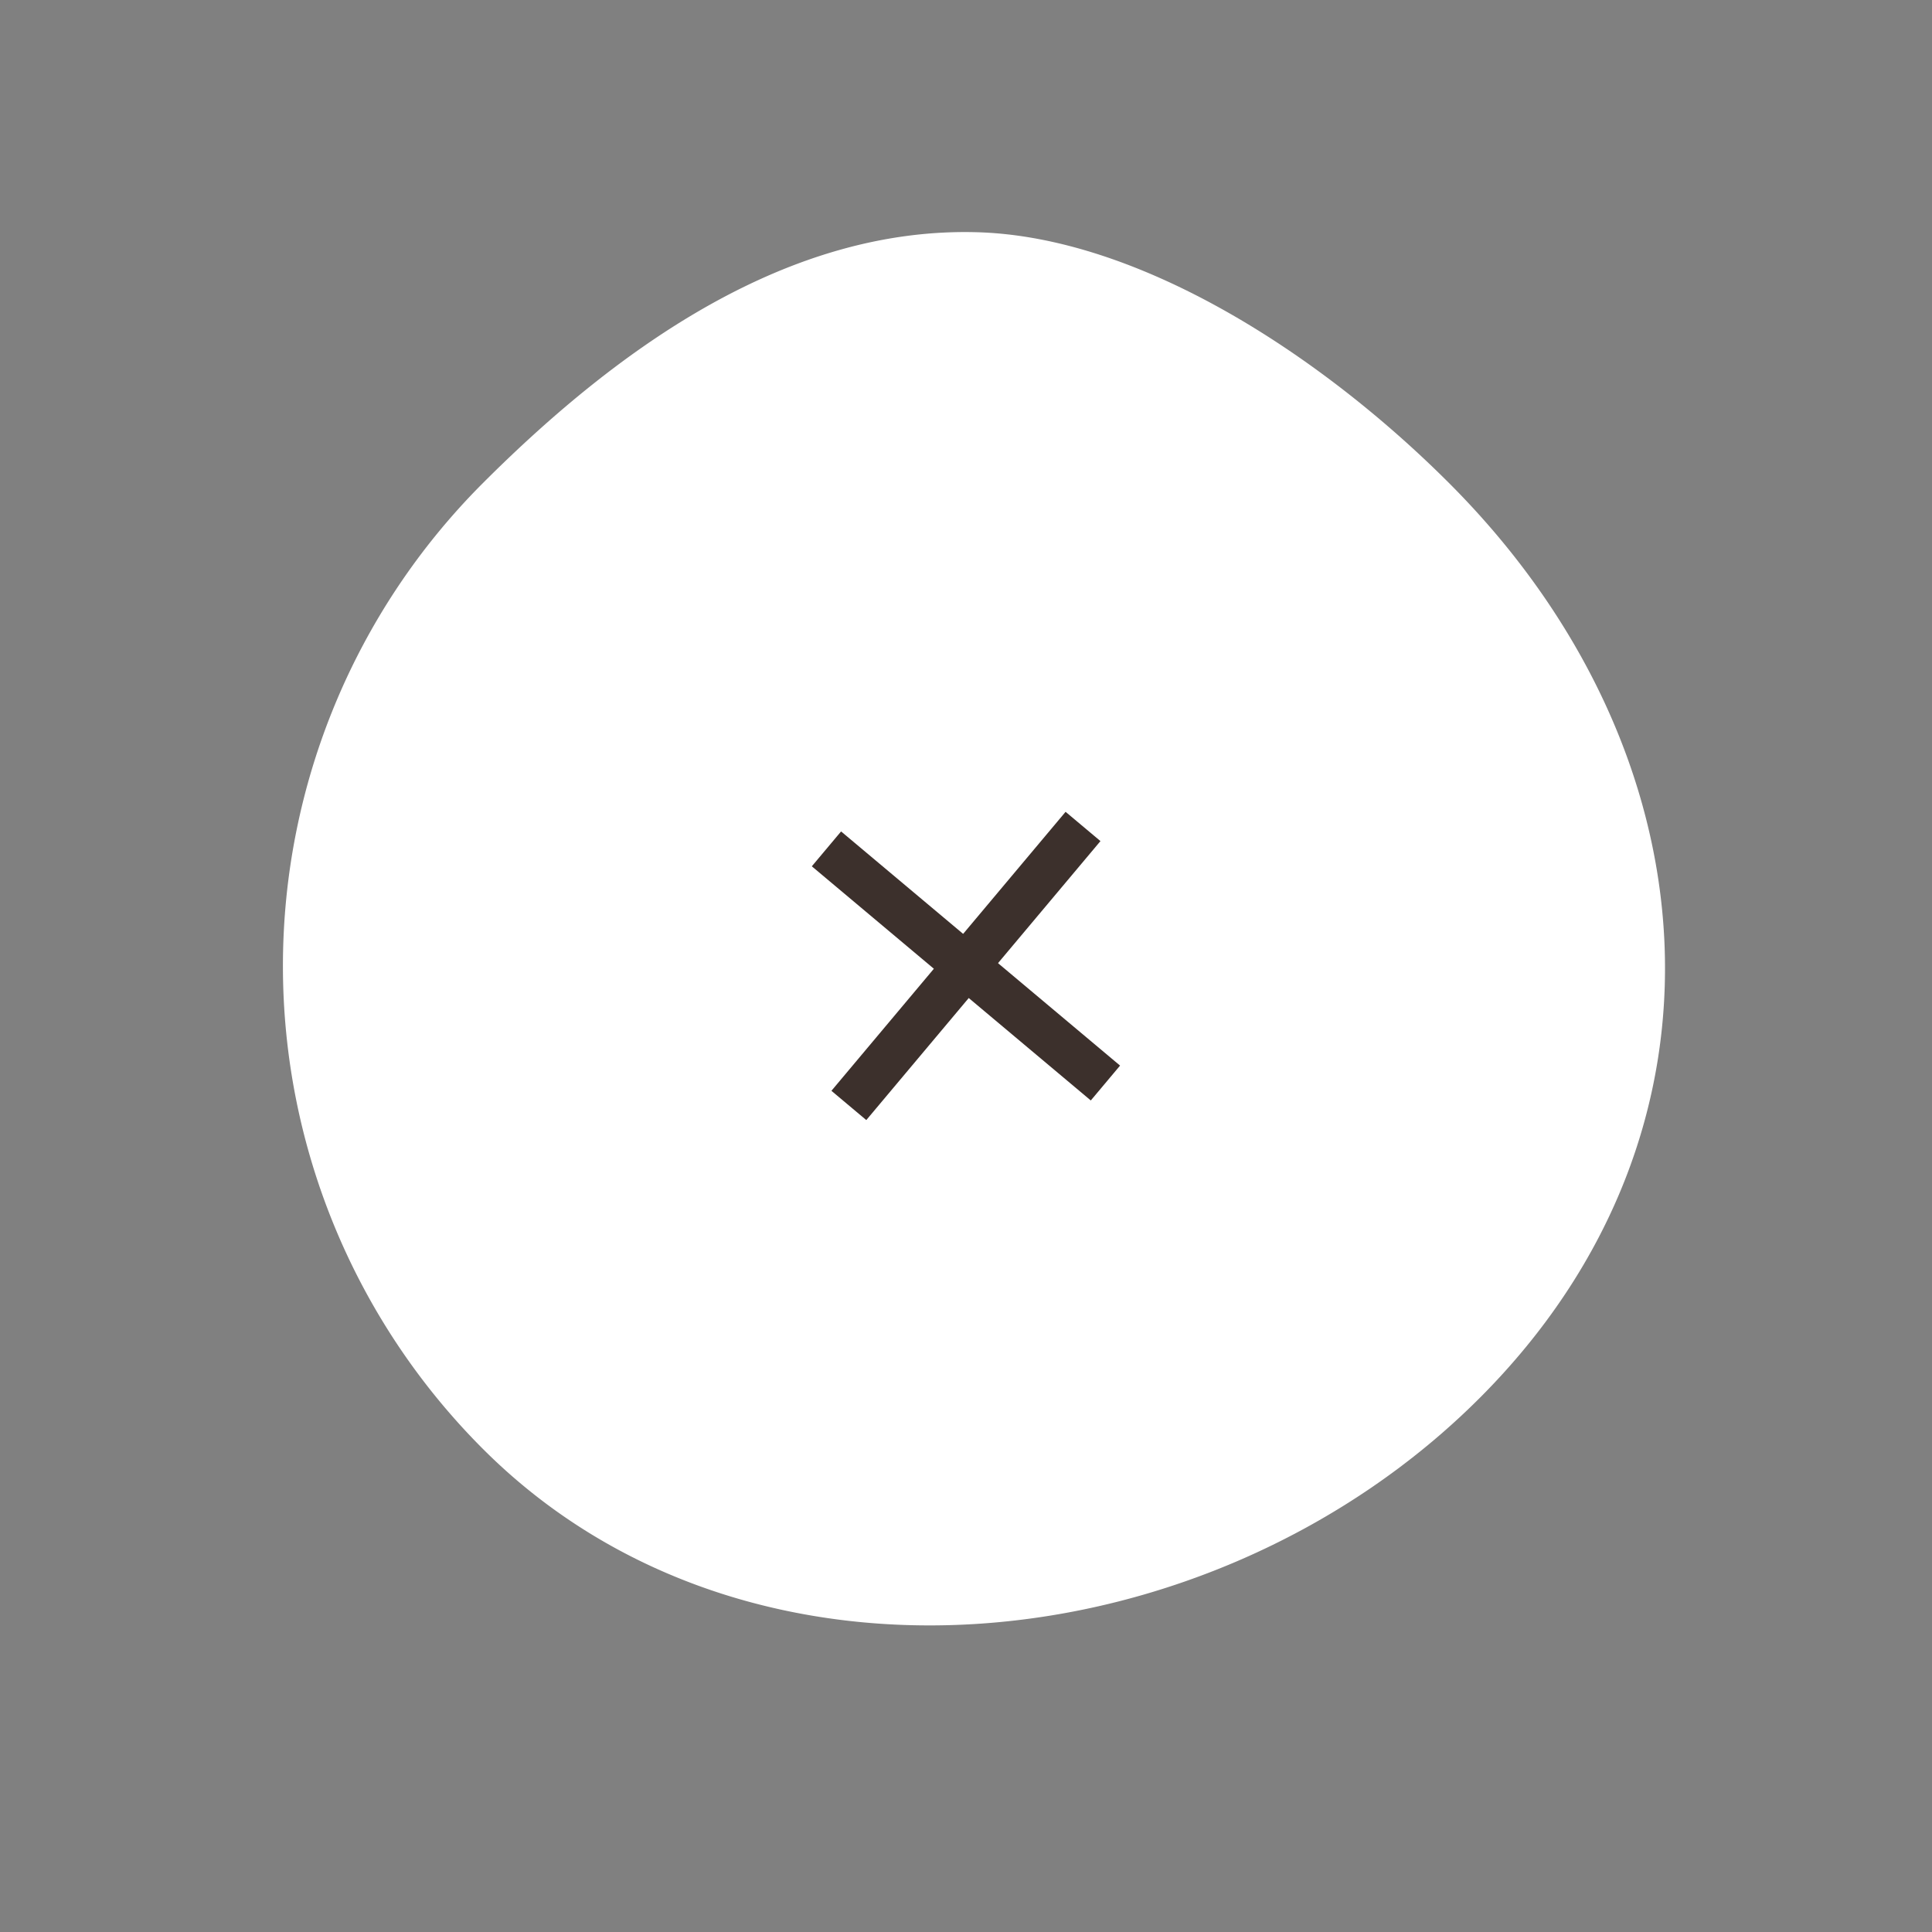 <svg xmlns="http://www.w3.org/2000/svg" xmlns:xlink="http://www.w3.org/1999/xlink" width="84.853" height="84.853" viewBox="0 0 84.853 84.853">
  <rect x="0" y="0" width="84.853" height="84.853" fill="#808080" stroke="none"/>
  <defs>
    <clipPath id="clip-path">
      <circle id="mask" cx="30" cy="30" r="30" fill="#3c302c"/>
    </clipPath>
  </defs>
  <g id="button_" data-name="button +" transform="translate(42.426) rotate(45)">
    <path id="Tracé_959" data-name="Tracé 959" d="M30,0C46.569,0,59.369,10.9,59.369,27.468S46.569,60,30,60A30,30,0,0,1,0,30C0,21.434,1.562,12.557,7.529,6.894,12.7,1.984,22,0,30,0Z" fill="#fff"/>
    <g id="Groupe_de_masques_8" data-name="Groupe de masques 8" clip-path="url(#clip-path)">
      <circle id="Ellipse_22" data-name="Ellipse 22" cx="7" cy="7" r="7" transform="translate(23 63)" fill="#fff"/>
    </g>
    <g id="_" data-name="+" transform="matrix(0.996, -0.087, 0.087, 0.996, 21.333, 22.728)">
      <line id="Ligne_2" data-name="Ligne 2" y2="16" transform="translate(8)" fill="none" stroke="#3c302c" stroke-width="2"/>
      <line id="Ligne_3" data-name="Ligne 3" y2="16" transform="translate(16 8) rotate(90)" fill="none" stroke="#3c302c" stroke-width="2"/>
    </g>
  </g>
</svg>
